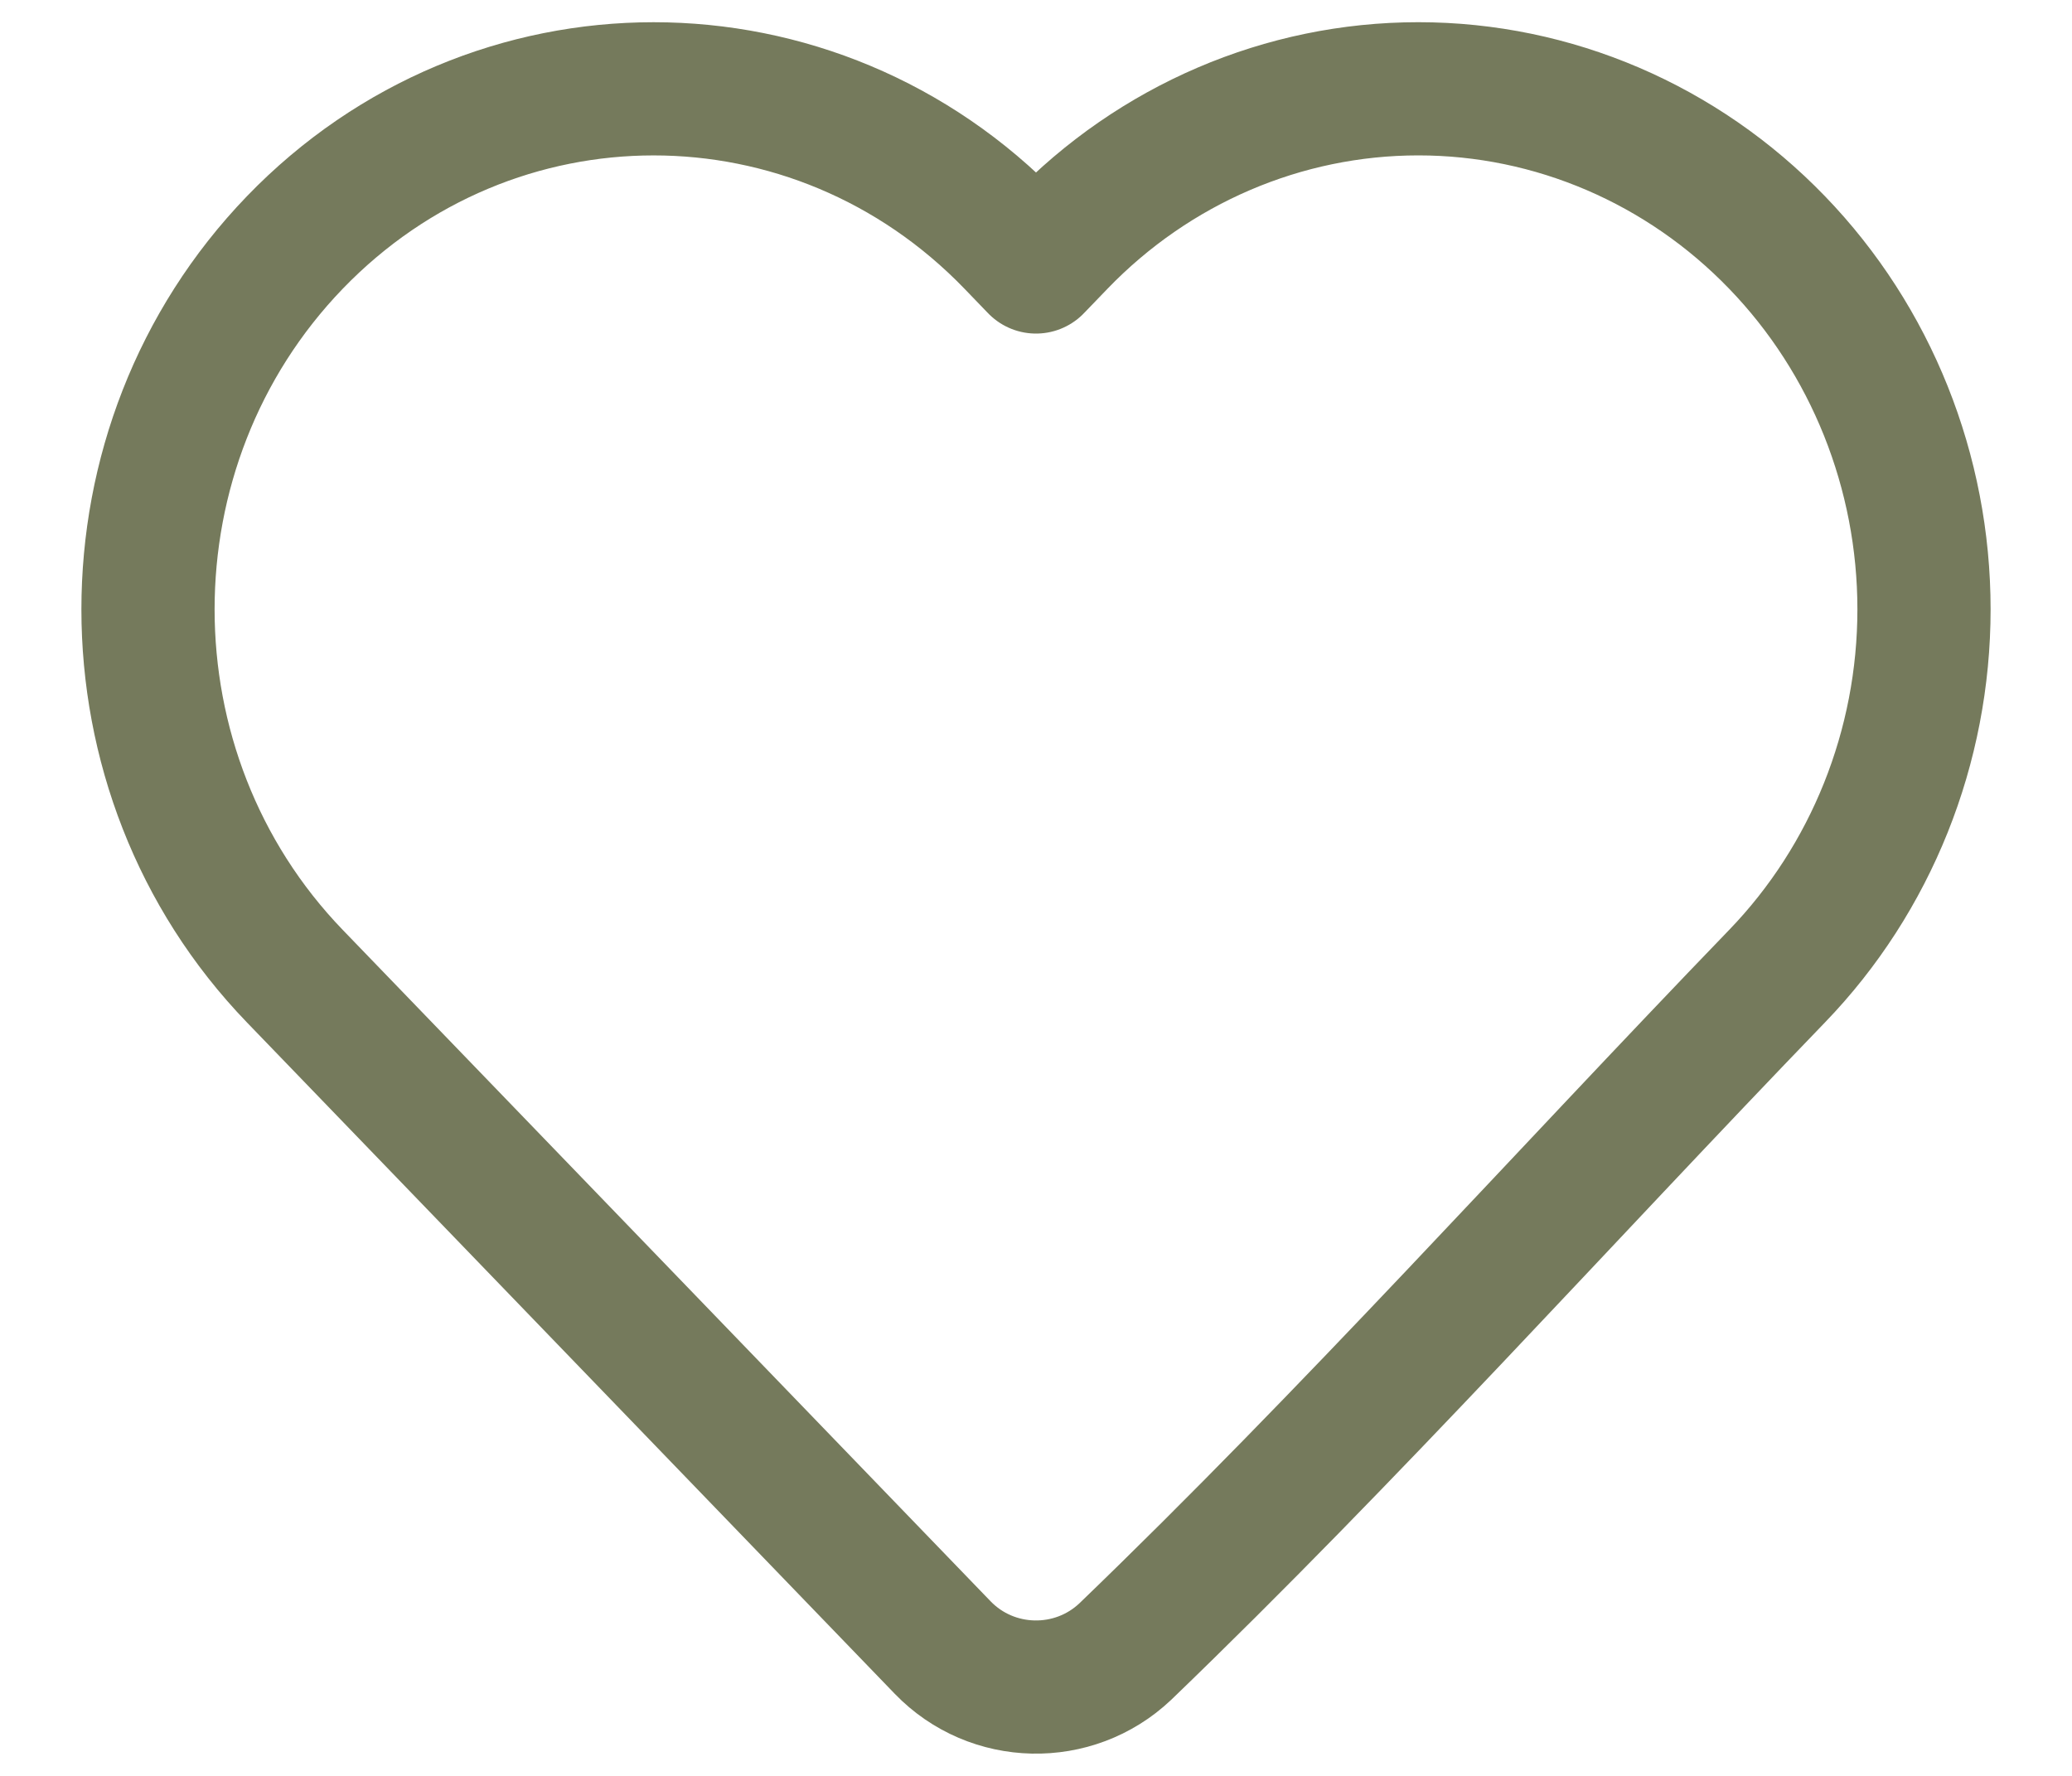 <?xml version="1.0" encoding="UTF-8"?> <svg xmlns="http://www.w3.org/2000/svg" width="21" height="18" viewBox="0 0 21 18" fill="none"> <path d="M19.5 6.176C19.5 7.568 18.966 8.905 18.011 9.894C15.814 12.171 13.684 14.545 11.405 16.74C10.882 17.235 10.054 17.217 9.554 16.699L2.988 9.894C1.004 7.837 1.004 4.516 2.988 2.458C4.992 0.381 8.257 0.381 10.261 2.458L10.5 2.706L10.738 2.459C11.699 1.462 13.008 0.9 14.375 0.9C15.742 0.9 17.05 1.462 18.011 2.458C18.966 3.447 19.5 4.784 19.5 6.176Z" stroke="#757A5C" stroke-width="1.35" stroke-linejoin="round"></path> </svg> 